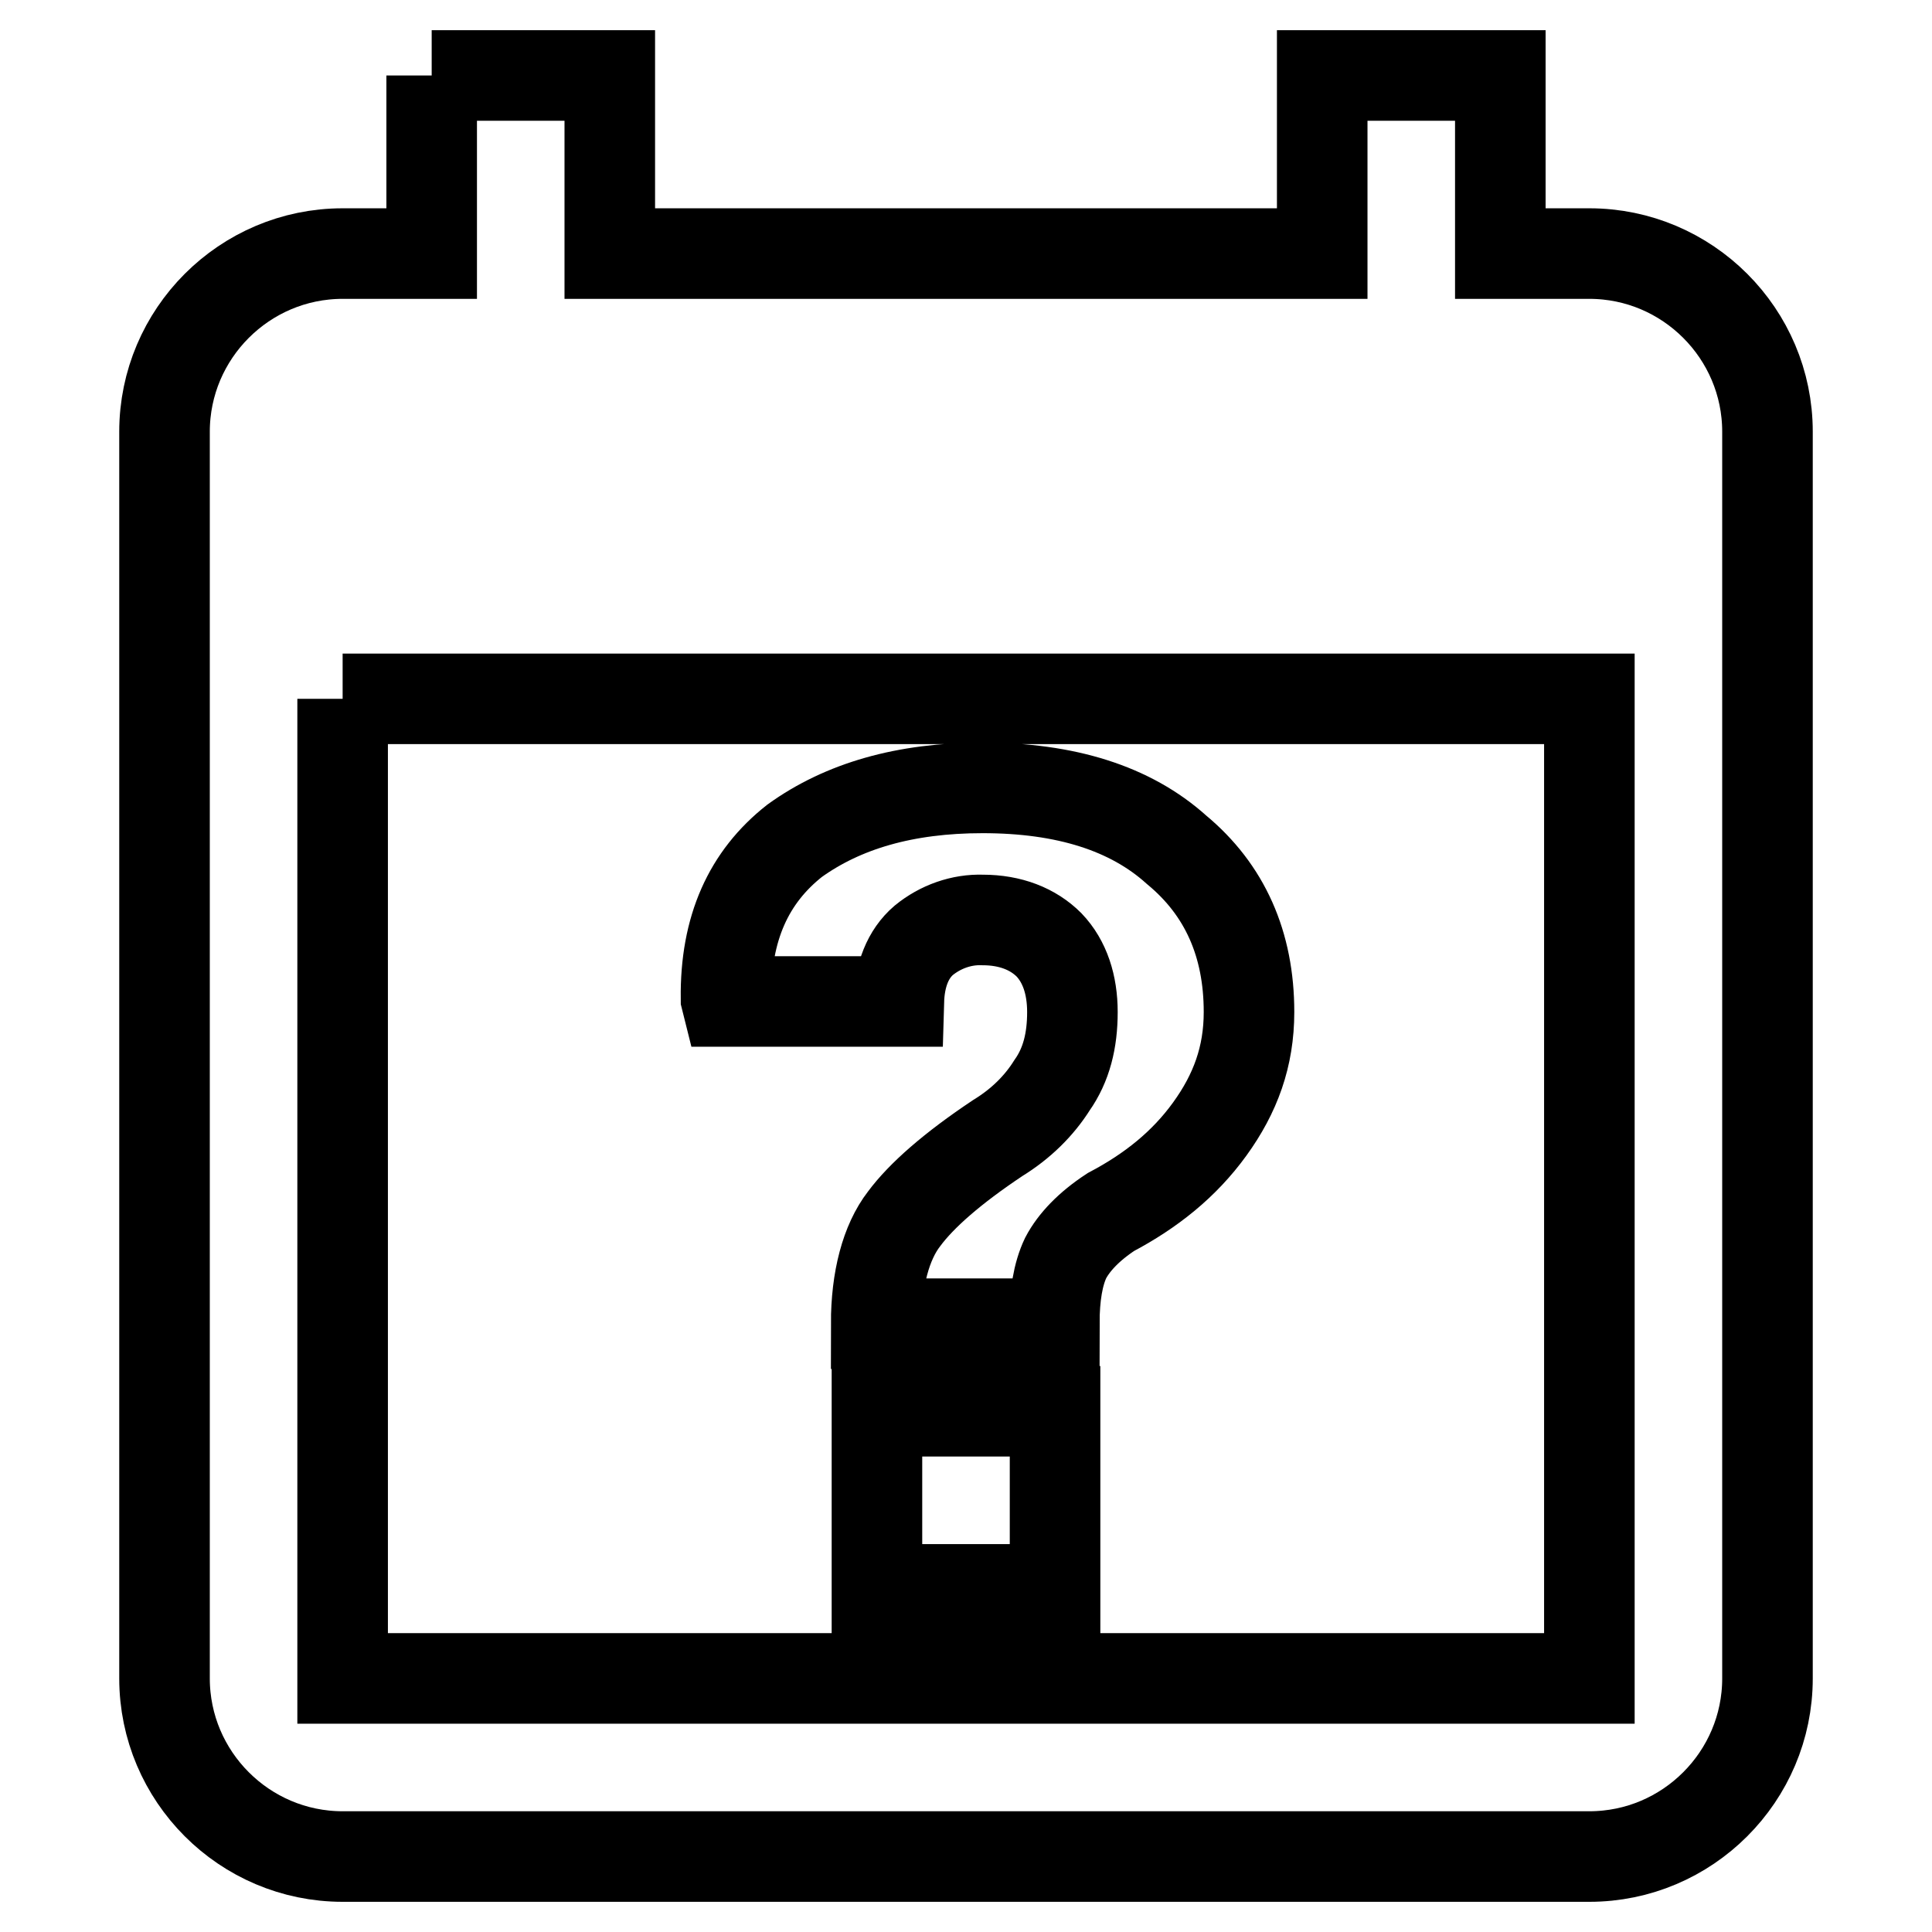 <?xml version="1.0" encoding="utf-8"?>
<!-- Svg Vector Icons : http://www.onlinewebfonts.com/icon -->
<!DOCTYPE svg PUBLIC "-//W3C//DTD SVG 1.1//EN" "http://www.w3.org/Graphics/SVG/1.1/DTD/svg11.dtd">
<svg version="1.1" xmlns="http://www.w3.org/2000/svg" xmlns:xlink="http://www.w3.org/1999/xlink" x="0px" y="0px" viewBox="0 0 256 256" enable-background="new 0 0 256 256" xml:space="preserve">
<g> <path stroke-width="12" fill-opacity="0" stroke="#000000"  d="M57.2,10v23.6H45.4c-13,0-23.6,10.6-23.6,23.6l0,0v165.2c0,13,10.6,23.6,23.6,23.6h165.2 c13,0,23.6-10.6,23.6-23.6V57.2c0-13-10.6-23.6-23.6-23.6h-11.8V10h-23.6v23.6H80.8V10H57.2 M45.4,92.6h165.2v129.8H45.4V92.6  M130.2,104.4c-10.3,0-18.5,2.4-24.9,7c-6.1,4.8-9.2,11.6-9.1,20.9l0.1,0.4h22.8c0.1-3.5,1.2-6.3,3.3-8.1c2.2-1.8,5-2.8,7.8-2.7 c3.7,0,6.7,1.2,8.8,3.3c2.1,2.2,3.1,5.3,3.1,8.9c0,3.8-0.8,7-2.7,9.7c-1.7,2.7-4.1,5.1-7.2,7c-6,4-10.1,7.6-12.4,10.7 c-2.4,3.1-3.7,8-3.7,13.9h23.6c0-3.7,0.5-6.6,1.5-8.7c1.1-2.1,3.1-4.2,6-6.1c5.3-2.8,9.7-6.3,13.1-11c3.4-4.7,5.2-9.6,5.2-15.5 c0-9-3.2-16.2-9.6-21.5C149.8,107.1,141.2,104.4,130.2,104.4 M116.2,187v23.6h23.6V187H116.2z"/></g>
</svg>
